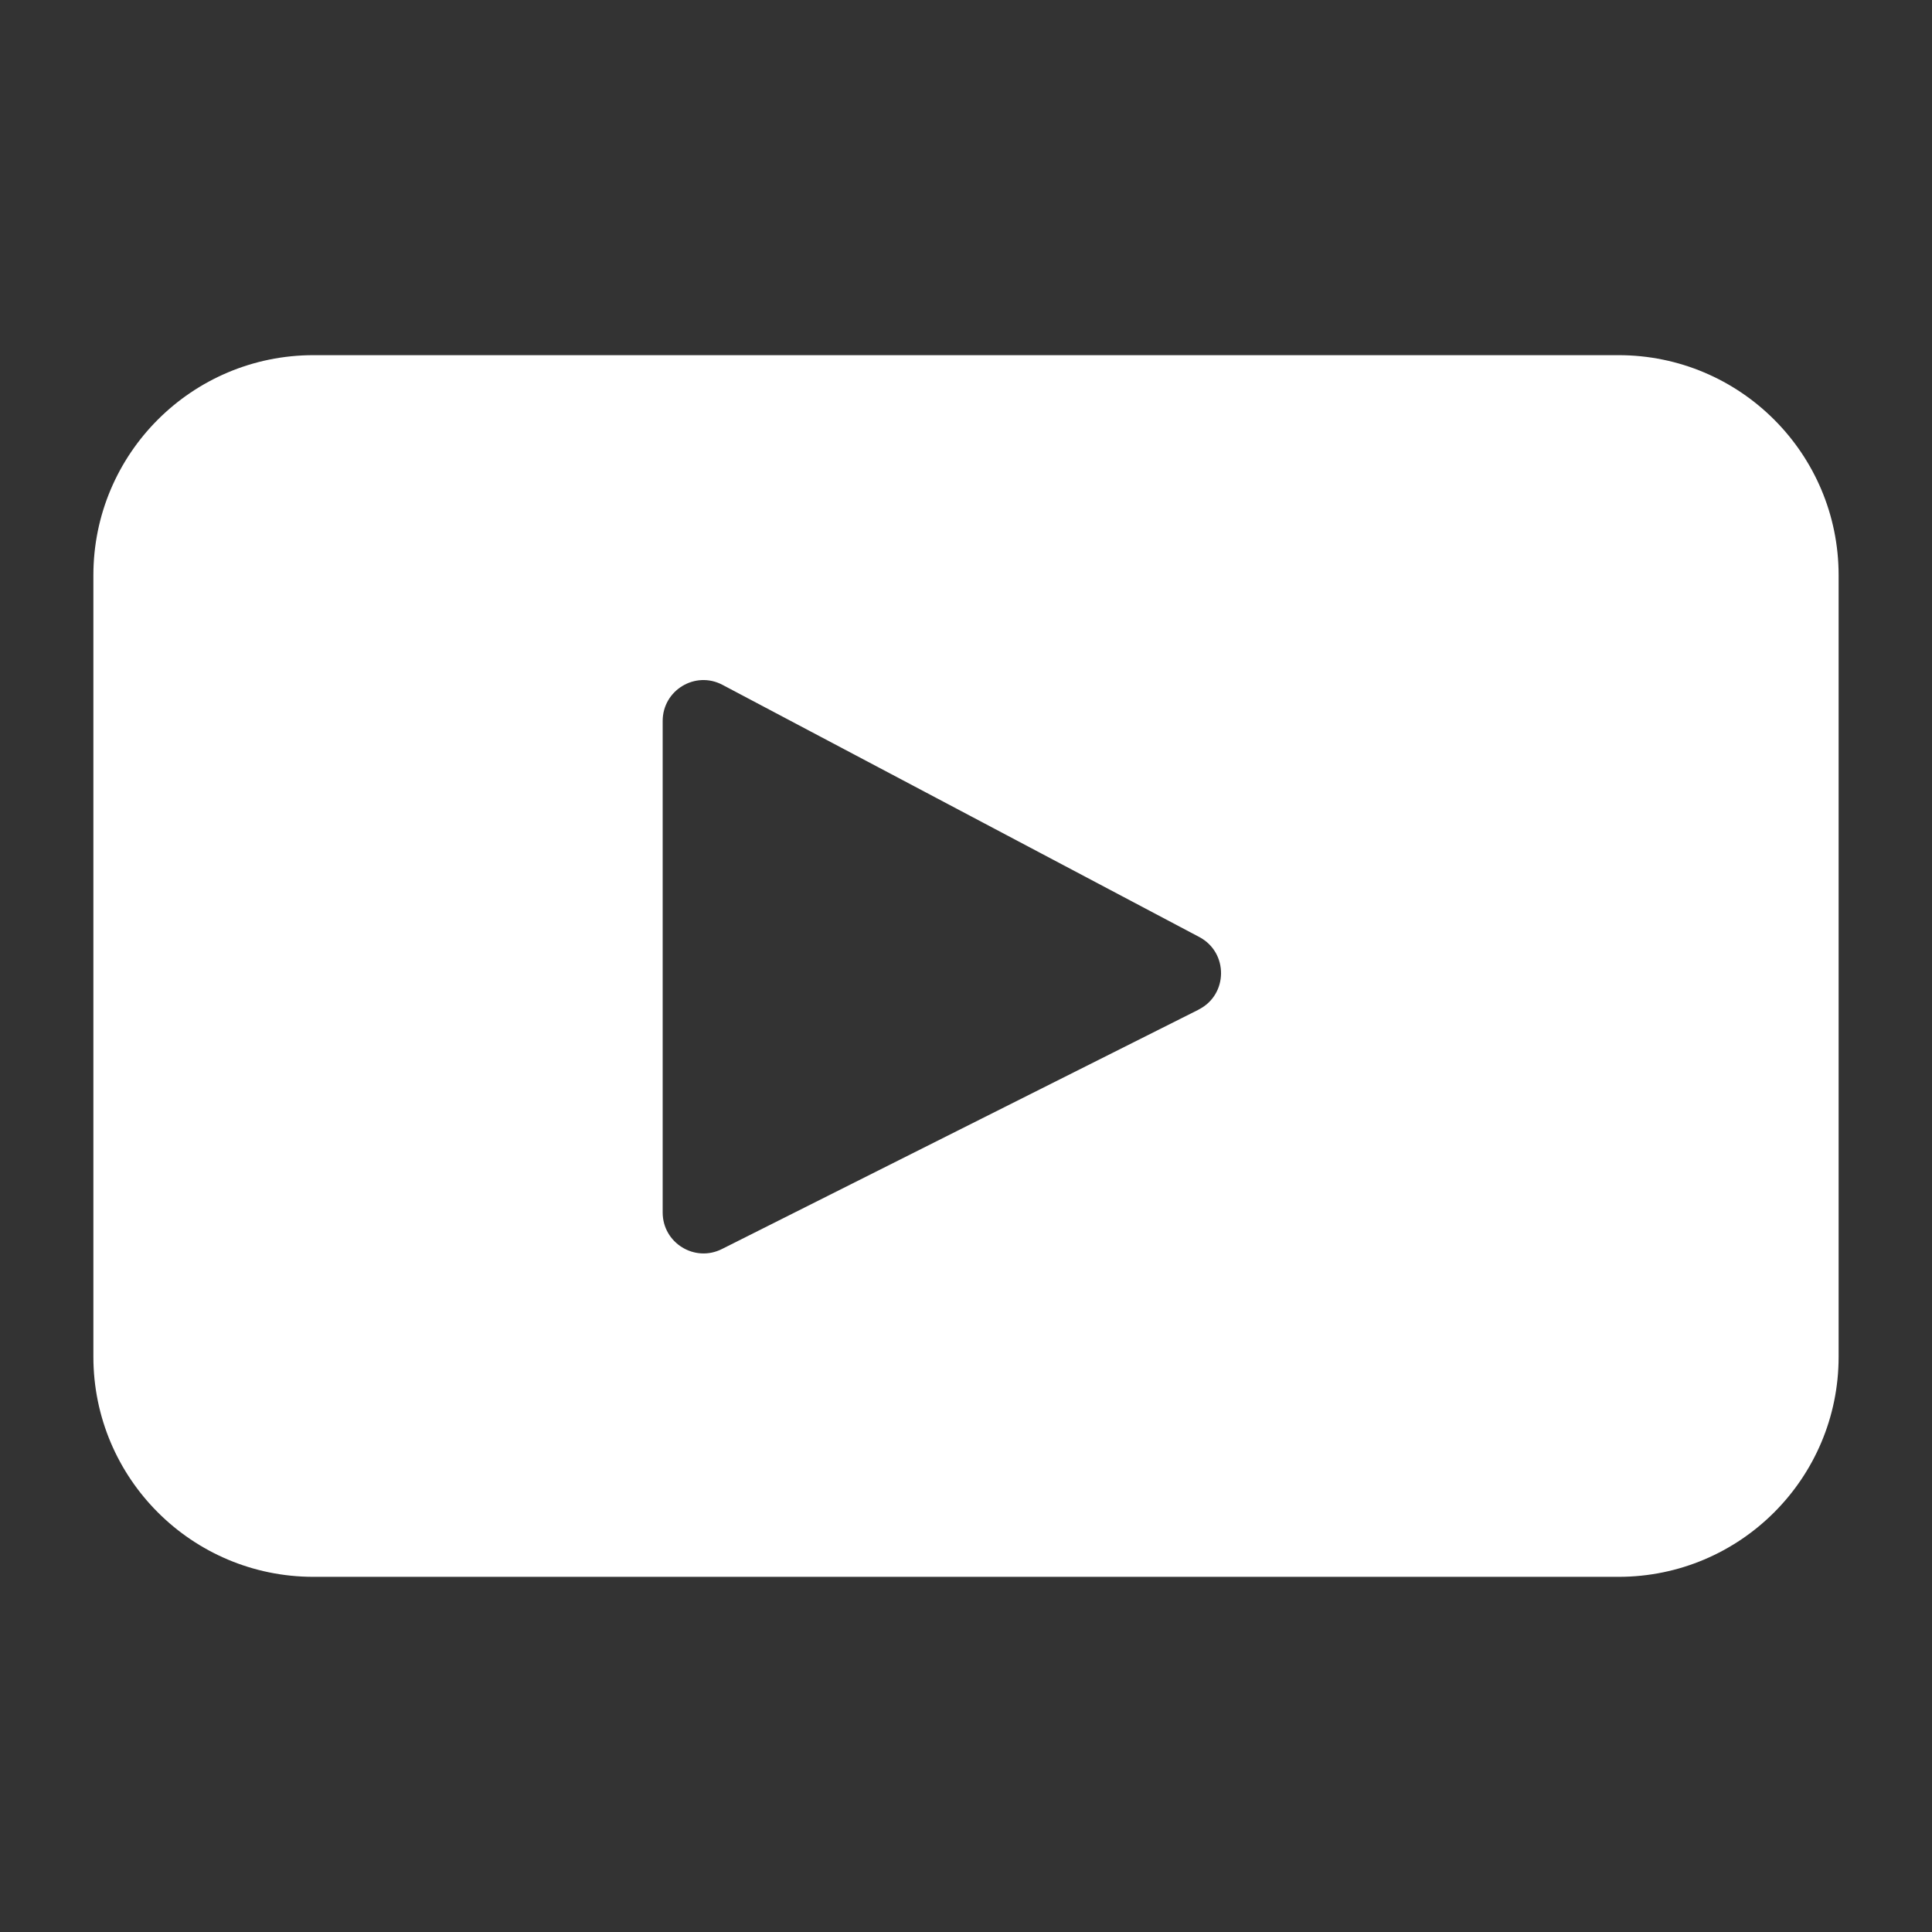 <?xml version="1.0" encoding="UTF-8"?>
<svg id="Capa_1" data-name="Capa 1" xmlns="http://www.w3.org/2000/svg" viewBox="0 0 120 120">
  <rect x="0" y="0" width="120" height="120" fill="#333333" stroke="none"/>
  <defs>
    <style>
      .cls-1 {
        fill: #fff;
        stroke-width: 0px;
      }
    </style>
  </defs>
  <path class="cls-1" d="m100.53,22.06H19.47c-7.55,0-13.67,6.12-13.67,13.67v48.54c0,7.55,6.12,13.67,13.67,13.67h81.06c7.55,0,13.67-6.12,13.67-13.67v-48.54c0-7.55-6.12-13.67-13.67-13.67Zm-26.08,40.65l-29.61,14.87c-1.69.85-3.68-.38-3.68-2.27v-30.53c0-1.91,2.03-3.14,3.72-2.24l29.61,15.66c1.82.96,1.8,3.59-.05,4.51Z"/>
</svg>